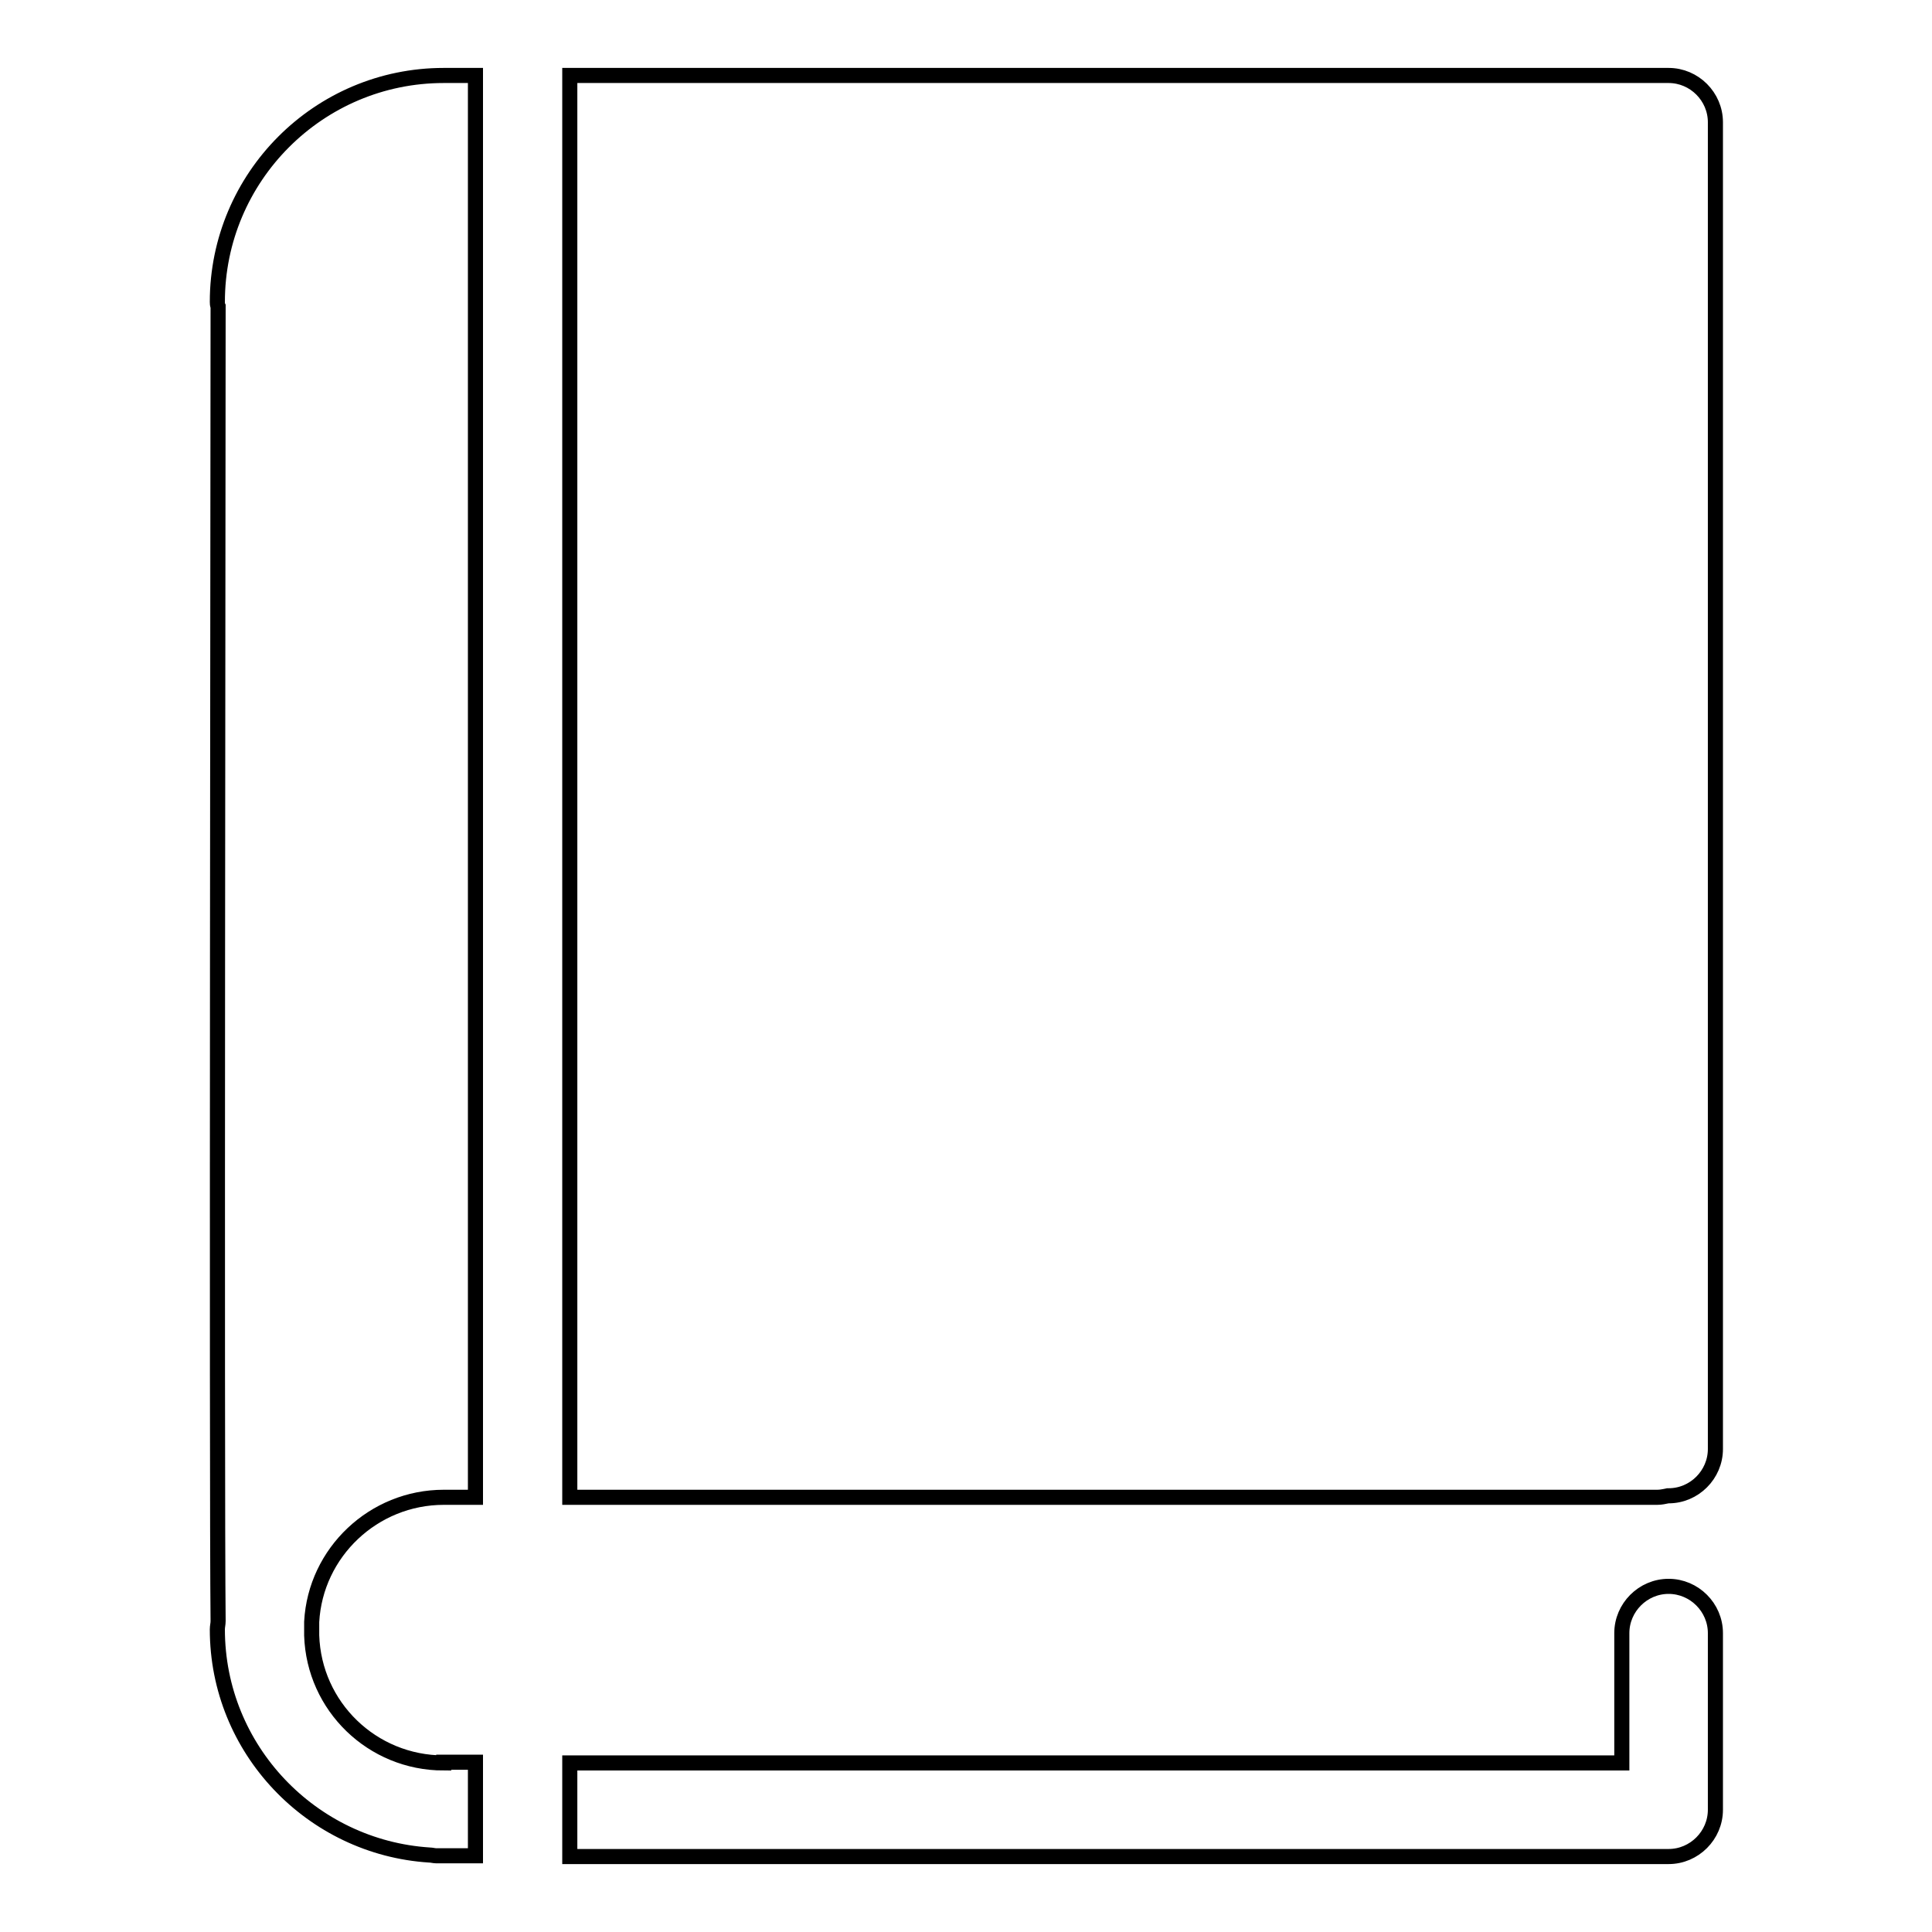 <?xml version="1.0" encoding="utf-8"?>
<!-- Svg Vector Icons : http://www.onlinewebfonts.com/icon -->
<!DOCTYPE svg PUBLIC "-//W3C//DTD SVG 1.1//EN" "http://www.w3.org/Graphics/SVG/1.1/DTD/svg11.dtd">
<svg version="1.1" xmlns="http://www.w3.org/2000/svg" xmlns:xlink="http://www.w3.org/1999/xlink" x="0px" y="0px" viewBox="0 0 256 256" enable-background="new 0 0 256 256" xml:space="preserve">
<g> <path stroke-width="2" fill-opacity="0" stroke="#000000"  d="M75.5,198.4V10h144.1h1.5c3.4,0,6.2,2.8,6.2,6.2V192c0,3.4-2.8,6.2-6.2,6.2c0,0-0.1,0-0.1,0 c-0.5,0.1-0.9,0.2-1.4,0.2L75.5,198.4L75.5,198.4z M221.1,246c3.4,0,6.2-2.8,6.2-6.2v-23.4c0-3.4-2.8-6.2-6.2-6.2 c-3.4,0-6.2,2.8-6.2,6.2v17.2H75.5V246H221.1z M58.8,233.6c-9.5,0-17.2-7.5-17.5-16.9c0-0.2,0-0.3,0-0.5c0-0.3,0-0.7,0-1.3 c0.5-9.2,8.2-16.5,17.5-16.5H63V10h-4.2c-16.6,0-30,13.5-30,30c0,0.2,0,0.4,0.1,0.6c0,15.3-0.2,155.8,0,174.2 c0,0.4-0.1,0.7-0.1,1.1c0,15.9,12.5,28.9,28.1,29.9c0.3,0,0.6,0.1,0.9,0.1H63v-12.4H58.8z"/></g>
</svg>